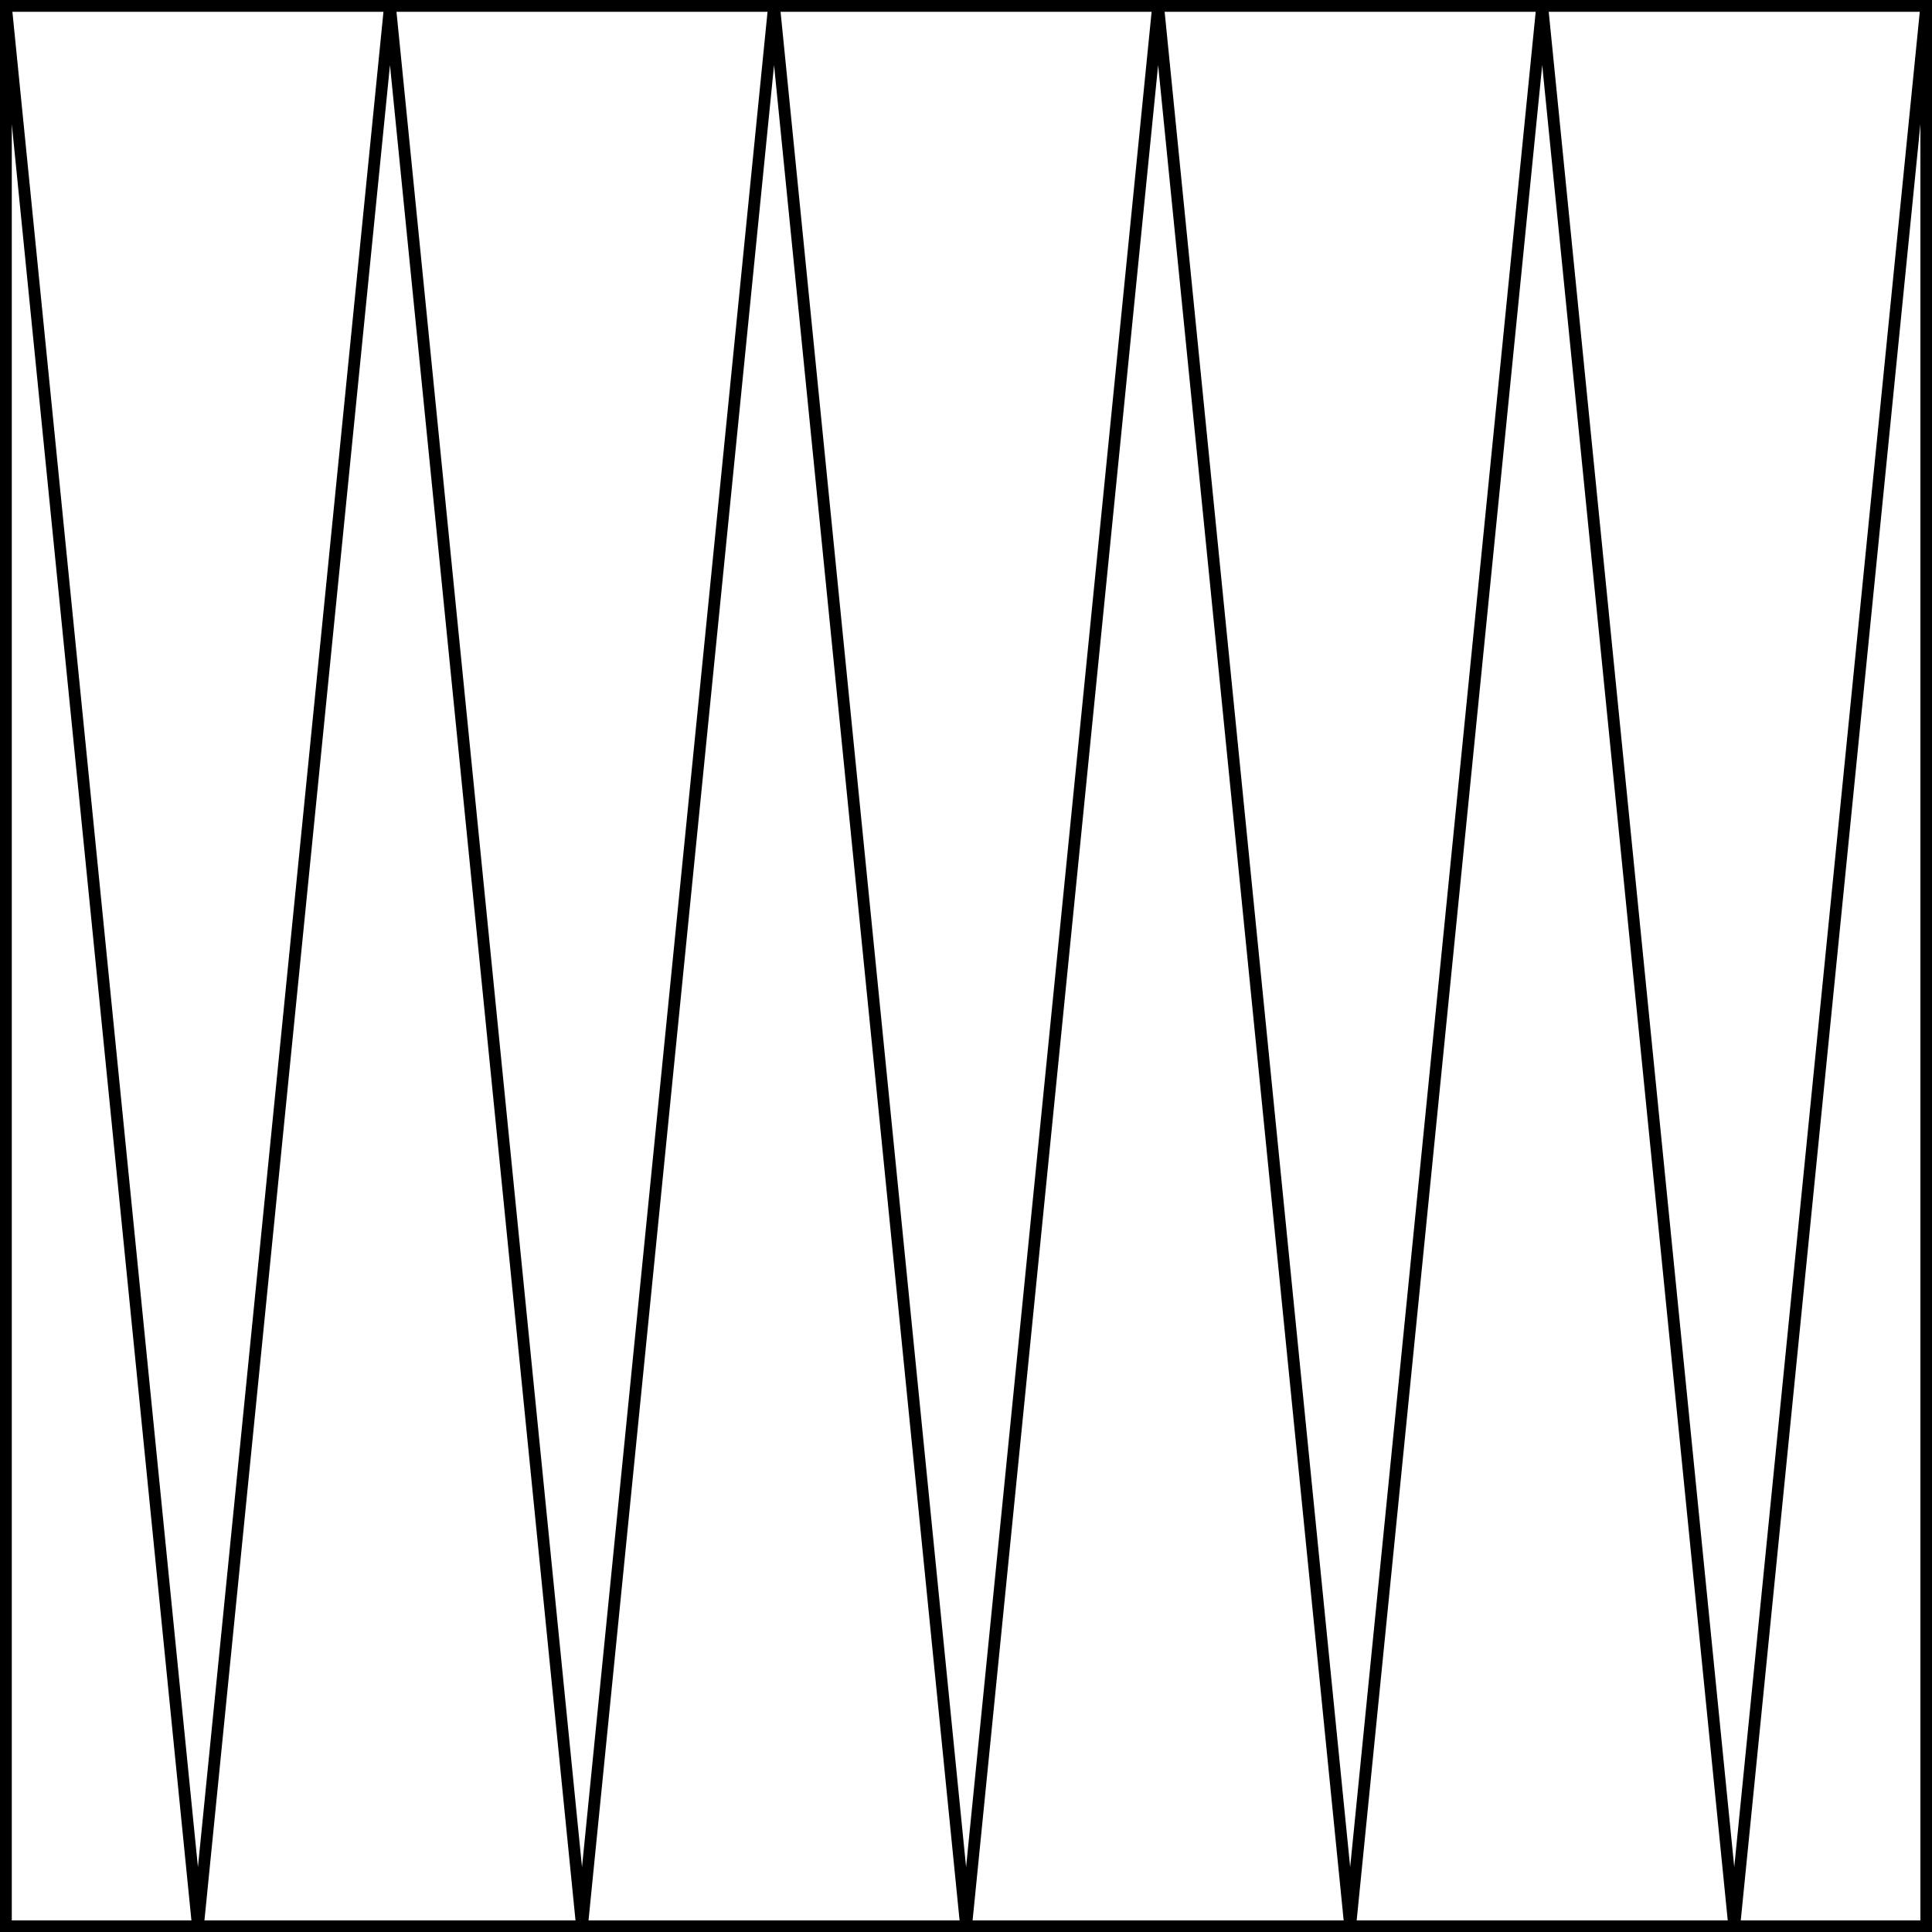 <?xml version="1.0" encoding="UTF-8" standalone="no"?>
<!DOCTYPE svg PUBLIC "-//W3C//DTD SVG 1.1//EN" "http://www.w3.org/Graphics/SVG/1.1/DTD/svg11.dtd">
<svg xmlns:xl="http://www.w3.org/1999/xlink" xmlns="http://www.w3.org/2000/svg" xmlns:dc="http://purl.org/dc/elements/1.1/" version="1.1" viewBox="425.5 65.5 327.938 327.938" width="327.938" height="327.938">
  <rect x="425.5" y="65.5" width="327.938" height="327.938" fill="#808080" stroke="none"/>
  <defs>
    <clipPath id="artboard_clip_path">
      <path d="M 425.5 65.5 L 753.438 65.5 L 753.438 393.438 L 425.5 393.438 Z"/>
    </clipPath>
  </defs>
  <g id="Pily_(of_5)" stroke="none" stroke-opacity="1" fill-opacity="1" stroke-dasharray="none" fill="none">
    <title>Pily (of 5)</title>
    <g id="Fields_Master_layer" clip-path="url(#artboard_clip_path)">
      <title>Master layer</title>
      <g id="Graphic_4">
        <rect x="426.5" y="66.5" width="325.969" height="325.969" fill="#FFFFFF"/>
        <rect x="426.5" y="66.5" width="325.969" height="325.969" stroke="black" stroke-linecap="round" stroke-linejoin="miter" stroke-width="2"/>
      </g>
    </g>
    <g id="Pily_(of_5)_Layer_3" clip-path="url(#artboard_clip_path)">
      <title>Layer 3</title>
      <g id="Graphic_3">
        <path d="M 426.5 66.5 L 426.5 392.469 L 459.097 392.469 M 426.5 392.469 L 459.097 392.469 L 426.5 66.5 M 459.097 392.469 L 524.291 392.469 L 491.694 66.5 Z M 459.097 392.469 L 524.291 392.469 M 524.291 392.469 L 589.484 392.469 L 556.888 66.5 Z M 524.291 392.469 L 589.484 392.469 M 589.484 392.469 L 654.678 392.469 L 622.081 66.5 Z M 589.484 392.469 L 654.678 392.469 M 654.678 392.469 L 719.872 392.469 M 654.678 392.469 L 719.872 392.469 L 687.275 66.5 Z M 719.872 392.469 L 752.469 392.469 L 752.469 66.5 Z" fill="#FFFFFF"/>
        <path d="M 426.5 66.5 L 426.5 392.469 L 459.097 392.469 M 426.5 392.469 L 459.097 392.469 L 426.5 66.5 M 459.097 392.469 L 524.291 392.469 L 491.694 66.5 Z M 459.097 392.469 L 524.291 392.469 M 524.291 392.469 L 589.484 392.469 L 556.888 66.5 Z M 524.291 392.469 L 589.484 392.469 M 589.484 392.469 L 654.678 392.469 L 622.081 66.5 Z M 589.484 392.469 L 654.678 392.469 M 654.678 392.469 L 719.872 392.469 M 654.678 392.469 L 719.872 392.469 L 687.275 66.5 Z M 719.872 392.469 L 752.469 392.469 L 752.469 66.5 Z" stroke="black" stroke-linecap="round" stroke-linejoin="bevel" stroke-width="2"/>
      </g>
    </g>
  </g>
</svg>
